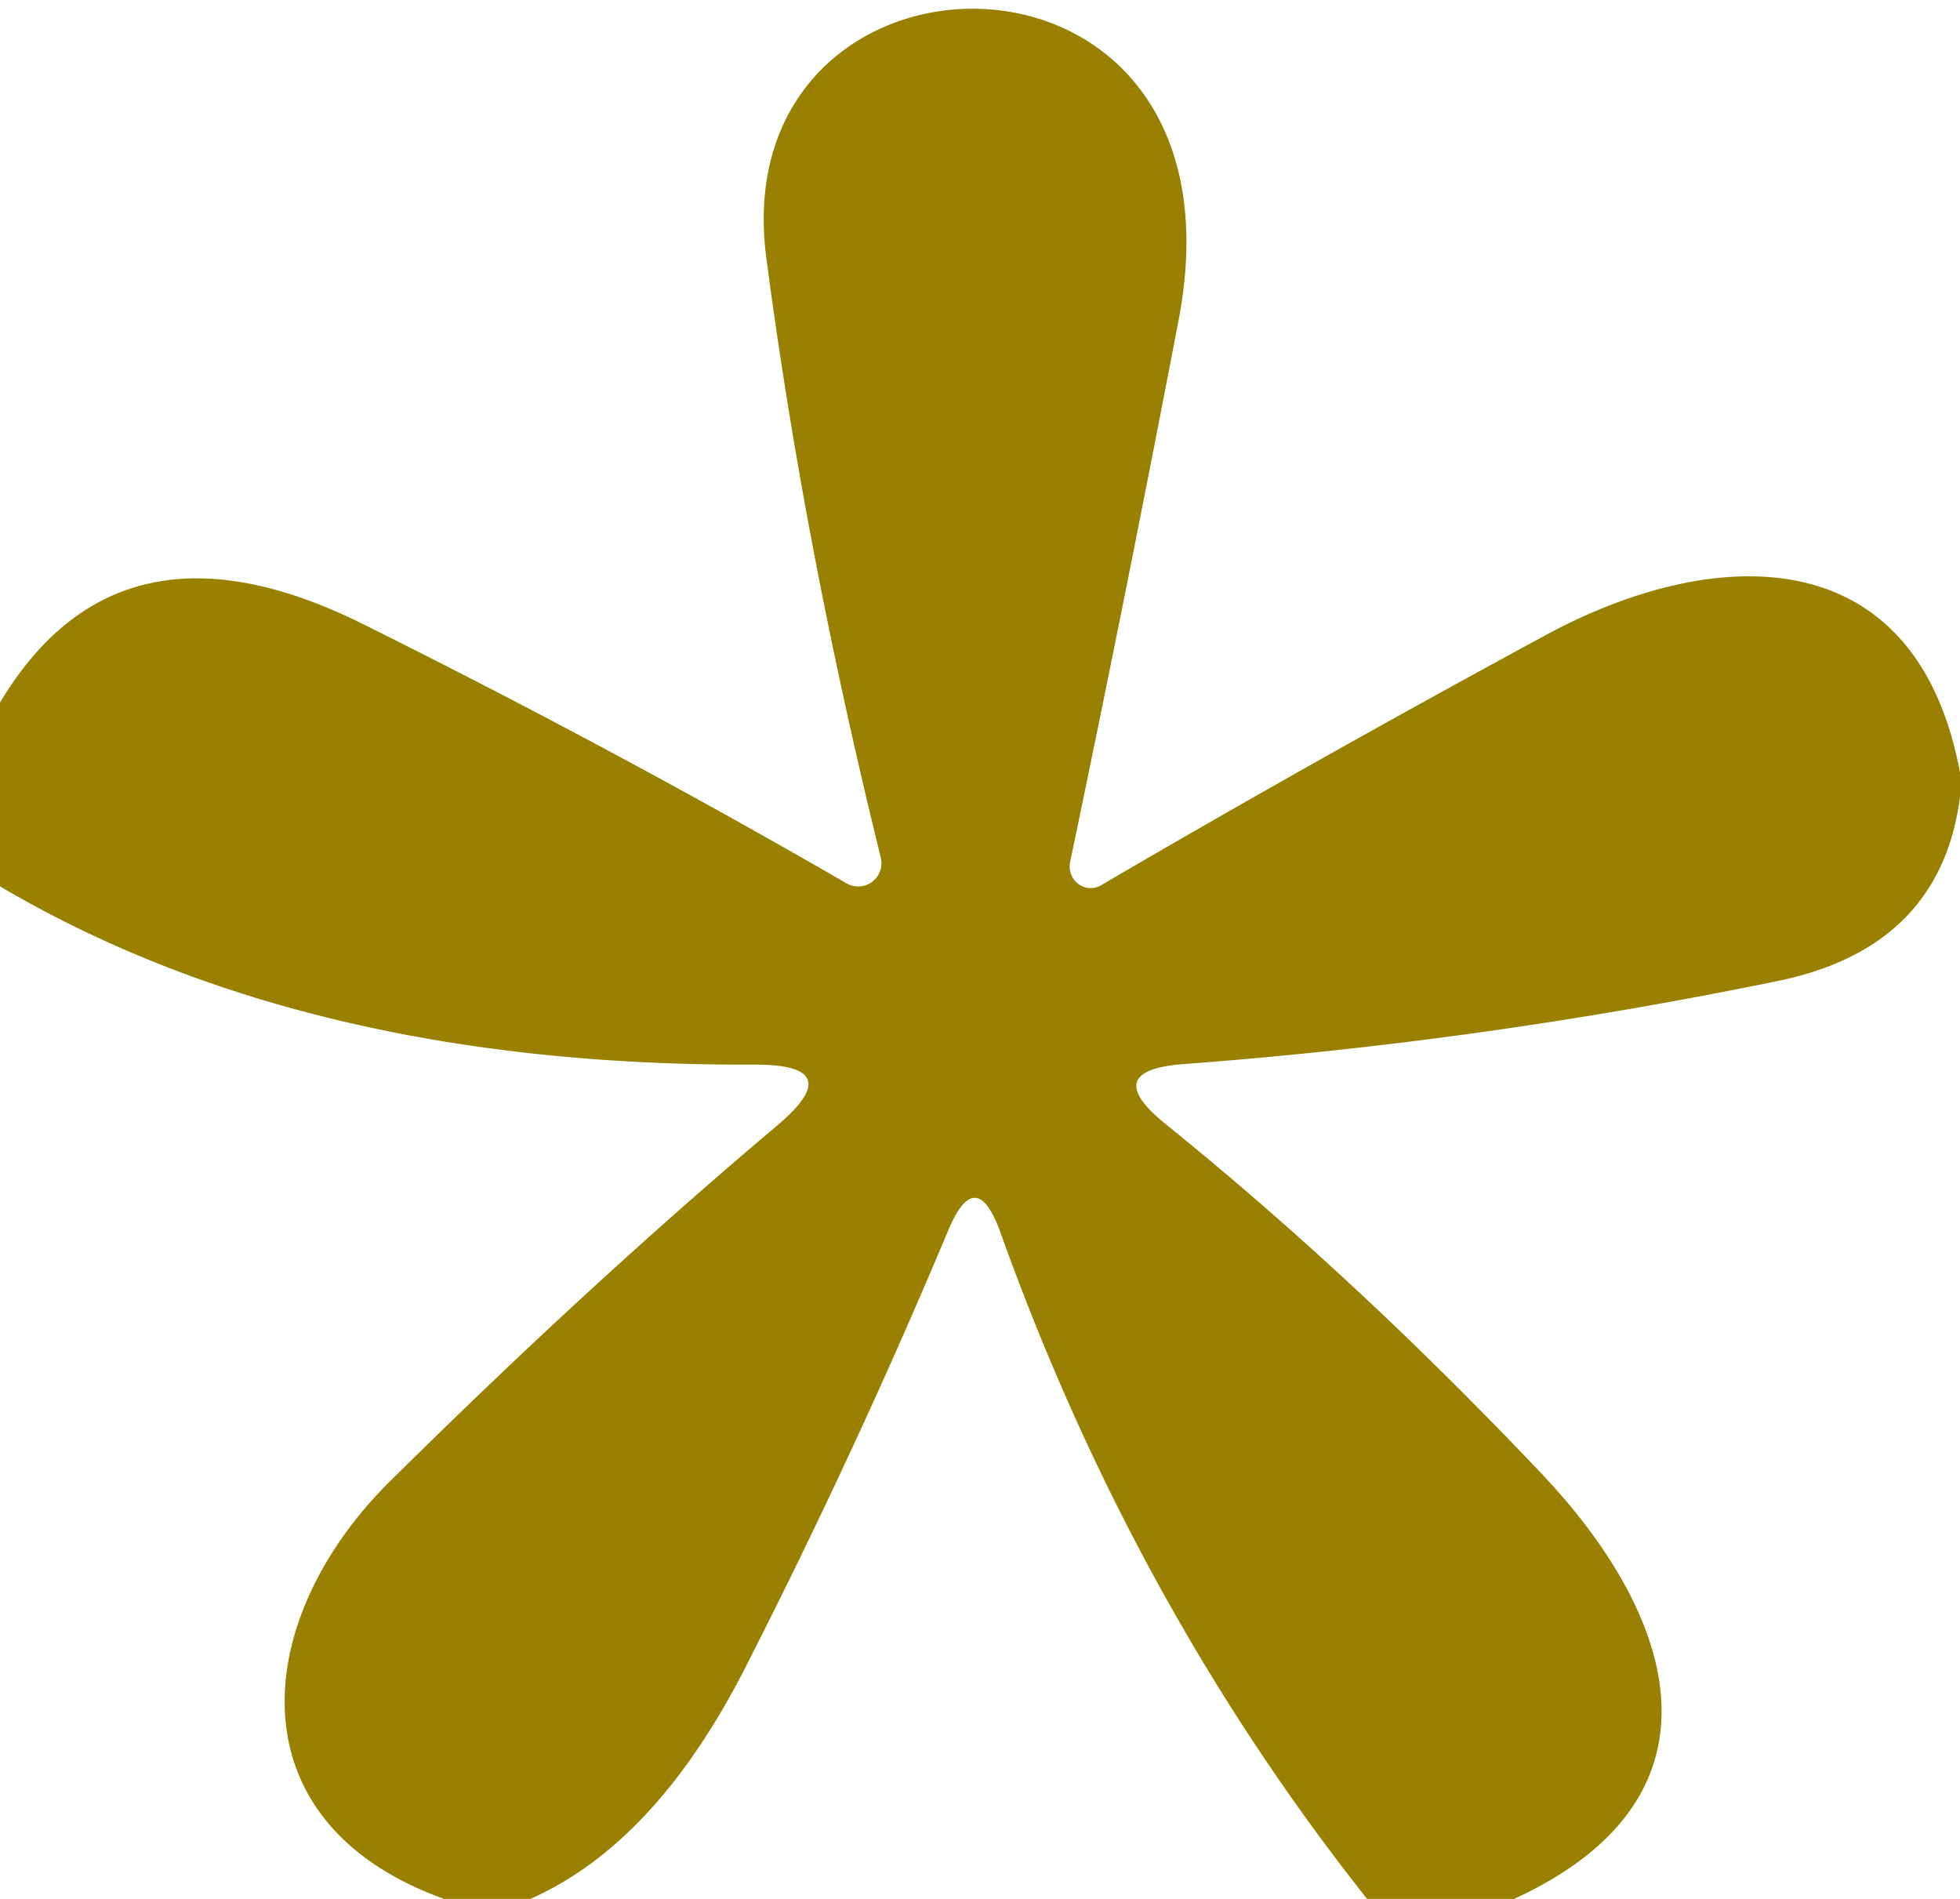 <?xml version="1.0" encoding="UTF-8" standalone="no"?>
<!DOCTYPE svg PUBLIC "-//W3C//DTD SVG 1.1//EN" "http://www.w3.org/Graphics/SVG/1.1/DTD/svg11.dtd">
<svg xmlns="http://www.w3.org/2000/svg" version="1.1" viewBox="0.00 0.00 32.00 31.00">
<path fill="#998000" d="
  M 32.00 12.61
  L 32.00 13.01
  Q 31.68 15.48 29.00 16.02
  Q 24.17 17.01 19.34 17.37
  Q 17.94 17.47 19.03 18.35
  Q 22.15 20.87 25.18 24.07
  C 27.41 26.43 28.29 29.36 24.72 31.00
  L 22.32 31.00
  Q 18.50 26.18 16.33 20.11
  Q 15.93 19.01 15.48 20.09
  Q 13.97 23.69 12.17 27.22
  Q 10.71 30.09 8.66 31.00
  L 7.25 31.00
  C 3.77 29.75 4.10 26.43 6.36 24.19
  Q 9.60 20.98 12.67 18.39
  Q 13.89 17.37 12.30 17.38
  Q 4.99 17.41 0.00 14.47
  L 0.00 11.47
  Q 1.95 8.21 5.93 10.19
  Q 10.07 12.25 13.82 14.42
  A 0.38 0.38 0.0 0 0 14.38 14.00
  Q 13.13 8.93 12.51 4.20
  C 11.80 -1.30 20.53 -1.45 19.24 5.24
  Q 18.39 9.68 17.47 14.08
  A 0.35 0.34 80.7 0 0 17.98 14.45
  Q 21.43 12.43 25.27 10.35
  C 27.99 8.89 31.28 8.77 32.00 12.61
  Z"
/>
</svg>
